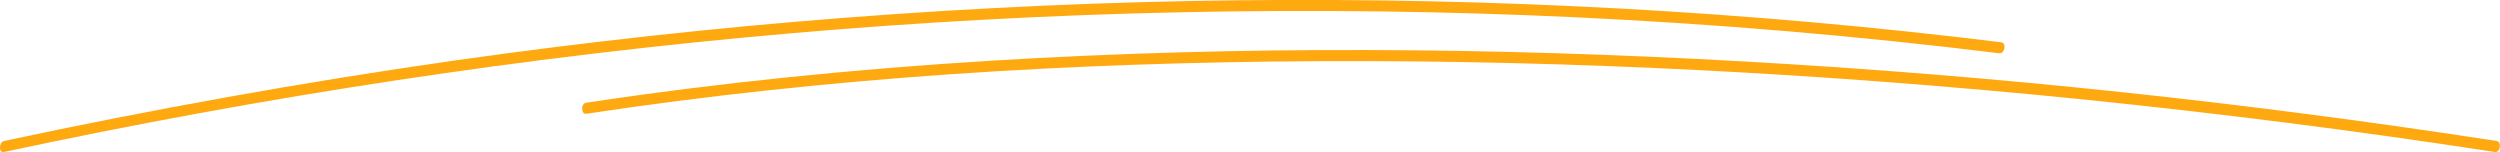 <?xml version="1.0" encoding="UTF-8"?>
<svg id="_レイヤー_1" xmlns="http://www.w3.org/2000/svg" version="1.1" viewBox="0 0 1046.3 63.7">
  <!-- Generator: Adobe Illustrator 29.6.1, SVG Export Plug-In . SVG Version: 2.1.1 Build 9)  -->
  <defs>
    <style>
      .st0 {
        fill: #ffa910;
      }
    </style>
  </defs>
  <path class="st0" d="M1.7,63.6C110.5,40.3,220.6,23.5,331.4,13.9c108.8-9.4,218.3-11.8,327.4-6.7,59.5,2.8,118.8,7.8,177.9,15.1,2.3.3,3.2-4.3.9-4.6C732.1,4.7,625.8-1,519.4.1c-110.3,1.2-220.5,9.8-329.7,25.3C126.7,34.4,64,45.7,1.7,59c-2.2.5-2.4,5.1,0,4.6h0Z"/>
  <path class="st0" d="M245.5,47.6c101.3-15.3,203.8-21.5,306.2-22,106.2-.5,212.3,5.2,318,15.8,58.3,5.9,116.5,13.3,174.4,22.2,2.3.4,3.1-4.2.8-4.6-104.5-16.1-209.8-27.4-315.4-33.3-104.7-5.9-209.9-6.7-314.6-.3-56.7,3.5-113.4,9.1-169.6,17.6-2.2.3-2.3,5,.2,4.6h0Z"/>
</svg>